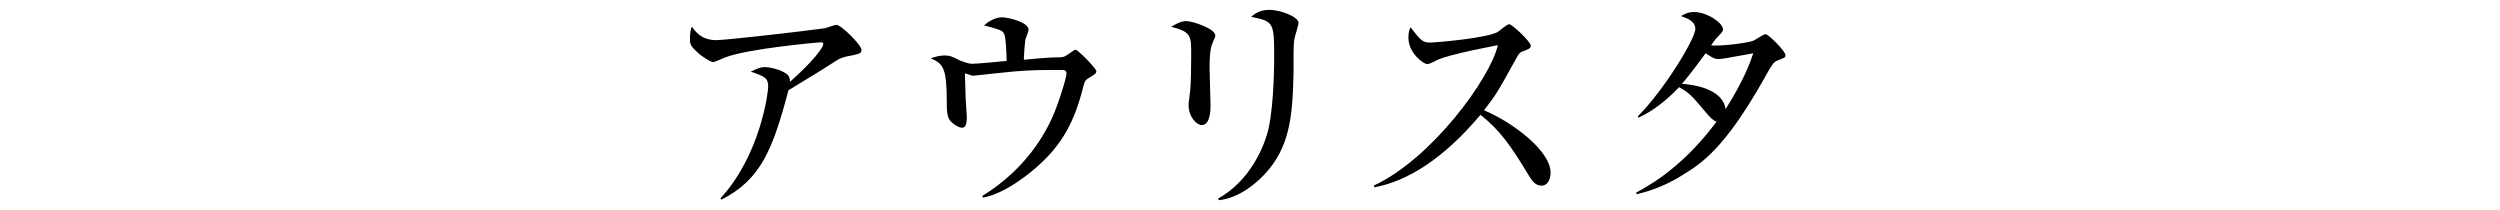 <?xml version="1.0" encoding="UTF-8"?>
<svg id="_レイヤー_1" xmlns="http://www.w3.org/2000/svg" width="72.166mm" height="6.06mm" xmlns:xlink="http://www.w3.org/1999/xlink" version="1.1" viewBox="0 0 204.564 17.177">
  <!-- Generator: Adobe Illustrator 29.4.0, SVG Export Plug-In . SVG Version: 2.1.0 Build 152)  -->
  <defs>
    <style>
      .st0 {
        fill: none;
      }

      .st1 {
        isolation: isolate;
      }

      .st2 {
        clip-path: url(#clippath);
      }
    </style>
    <clipPath id="clippath">
      <rect class="st0" y="-0" width="204.564" height="17.177"/>
    </clipPath>
  </defs>
  <g id="_グループ_53664">
    <g class="st2">
      <g class="st1">
        <g class="st1">
          <path d="M69.141,4.652c-.156.039-.39.117-.585.234-1.405.897-1.659,1.054-4.04,2.498-1.288,4.879-2.284,7.338-5.503,8.958l-.059-.117c3.259-3.533,3.903-8.646,3.903-9.134,0-.722-.292-.839-1.424-1.229.429-.215.761-.371,1.171-.371.527,0,1.737.332,1.952.781.098.194.078.331.078.429,1.932-1.717,2.732-2.81,2.732-3.103,0-.078-.02-.137-.214-.137-.117,0-5.953.507-7.846,1.249-.156.059-.82.371-.956.371-.234,0-.937-.508-1.113-.645-.741-.663-.78-.78-.78-1.269,0-.546.078-.78.156-.995.527.839,1.229,1.112,1.991,1.112.82,0,7.416-.761,8.899-.976.156-.039.8-.273.937-.273.391,0,2.049,1.659,2.049,2.029,0,.312-.059.332-1.347.586Z"/>
          <path d="M89.2,6.312c-.429.253-.449.331-.585.878-.703,2.771-1.717,4.664-3.747,6.44-.312.293-2.518,2.205-4.43,2.537l-.059-.137c2.479-1.522,4.489-3.708,5.699-6.362.566-1.249,1.19-3.337,1.19-3.649,0-.273-.176-.293-.39-.293-1.913,0-2.303,0-3.864.117-.527.039-3.337.352-3.357.352-.117,0-.175-.02-.703-.195,0,.156.059,1.756.059,2.01s.098,1.327.098,1.562c0,.683-.156.878-.39.878-.352,0-.957-.468-1.074-.722-.156-.312-.175-.8-.175-1.19,0-2.967-.254-3.299-1.308-3.767.273-.098.703-.234,1.112-.234.449,0,.605.078,1.269.41.059.02.664.272.995.272.449,0,2.42-.194,2.83-.233-.02-.723-.059-1.815-.176-2.128-.137-.37-.234-.39-1.678-.78.742-.663,1.386-.663,1.464-.663.488,0,2.186.39,2.186,1.015,0,.137-.254.741-.273.858-.02.137-.117,1.21-.117,1.601.507-.059,2.107-.195,2.615-.195.547,0,.644,0,.957-.215.527-.371.585-.41.664-.41.195,0,1.698,1.542,1.698,1.757,0,.176-.137.254-.507.488Z"/>
          <path d="M99.286,3.345c-.175.391-.312.78-.312,2.205,0,.488.078,2.635.078,3.084,0,.293,0,1.6-.722,1.6-.371,0-1.073-.604-1.073-1.658,0-.176.098-.859.136-1.229.059-.625.078-1.952.078-2.947,0-1.425,0-1.814-1.639-2.205.312-.195.781-.469,1.229-.469.546,0,2.381.625,2.381,1.171,0,.098-.02.176-.156.449ZM105.902,3.267c-.098.761-.039,1.99-.059,2.752-.078,3.61-.332,6.069-2.381,8.255-.683.723-2.03,1.913-3.728,2.108l-.059-.137c2.576-1.425,3.825-4.255,4.157-5.875.429-2.166.429-5.249.429-5.854,0-2.713-.097-2.771-1.893-3.142.293-.234.703-.566,1.484-.566.976,0,2.4.586,2.4,1.054,0,.215-.332,1.19-.352,1.405Z"/>
          <path d="M126.117,15.19c-.527,0-.82-.507-1.015-.819-1.503-2.498-2.401-3.747-3.962-4.977-2.986,3.552-5.953,5.445-8.704,5.933v-.155c4.664-2.167,9.484-8.705,10.129-11.476-.059.02-3.962.722-4.996,1.229-.566.292-.645.312-.801.312-.293,0-1.522-.897-1.522-2.146,0-.507.078-.644.176-.858.801,1.034.956,1.249,1.601,1.249.469,0,4.742-.371,5.543-.878.136-.098.761-.625.917-.625.254,0,1.775,1.444,1.775,1.757,0,.215-.136.272-.761.507-.176.078-.254.215-.547.742-1.288,2.342-1.502,2.731-2.518,4.039,2.382.996,5.445,3.338,5.445,5.094,0,.469-.176,1.073-.761,1.073Z"/>
          <path d="M145.551,4.906c-.43.176-.449.176-1.229,1.58-3.24,5.719-5.094,6.87-6.597,7.807-1.718,1.093-3.181,1.444-3.806,1.601l-.039-.137c2.752-1.444,4.859-3.513,6.577-5.796-.312-.098-.645-.508-.703-.566-1.386-1.64-1.482-1.756-2.361-2.264-.878.917-1.99,1.893-3.337,2.498l-.039-.117c2.127-2.107,4.703-6.343,4.703-7.143,0-.645-.683-.879-1.171-1.054.273-.156.566-.332,1.054-.332,1.112,0,2.381.917,2.381,1.405,0,.195-.059.234-.468.663-.195.195-.371.469-.508.664.878.078,2.928-.195,3.435-.371.156-.059.859-.547,1.035-.547.214,0,1.619,1.386,1.619,1.718,0,.195-.059.195-.546.391ZM140.614,4.828c-.176,0-.371,0-1.054-.469-1.094,1.522-1.874,2.439-1.933,2.498.897.059,3.337.391,3.571,2.069,1.503-2.362,2.03-3.864,2.264-4.567-2.322.43-2.576.469-2.849.469Z"/>
        </g>
      </g>
    </g>
  </g>
</svg>